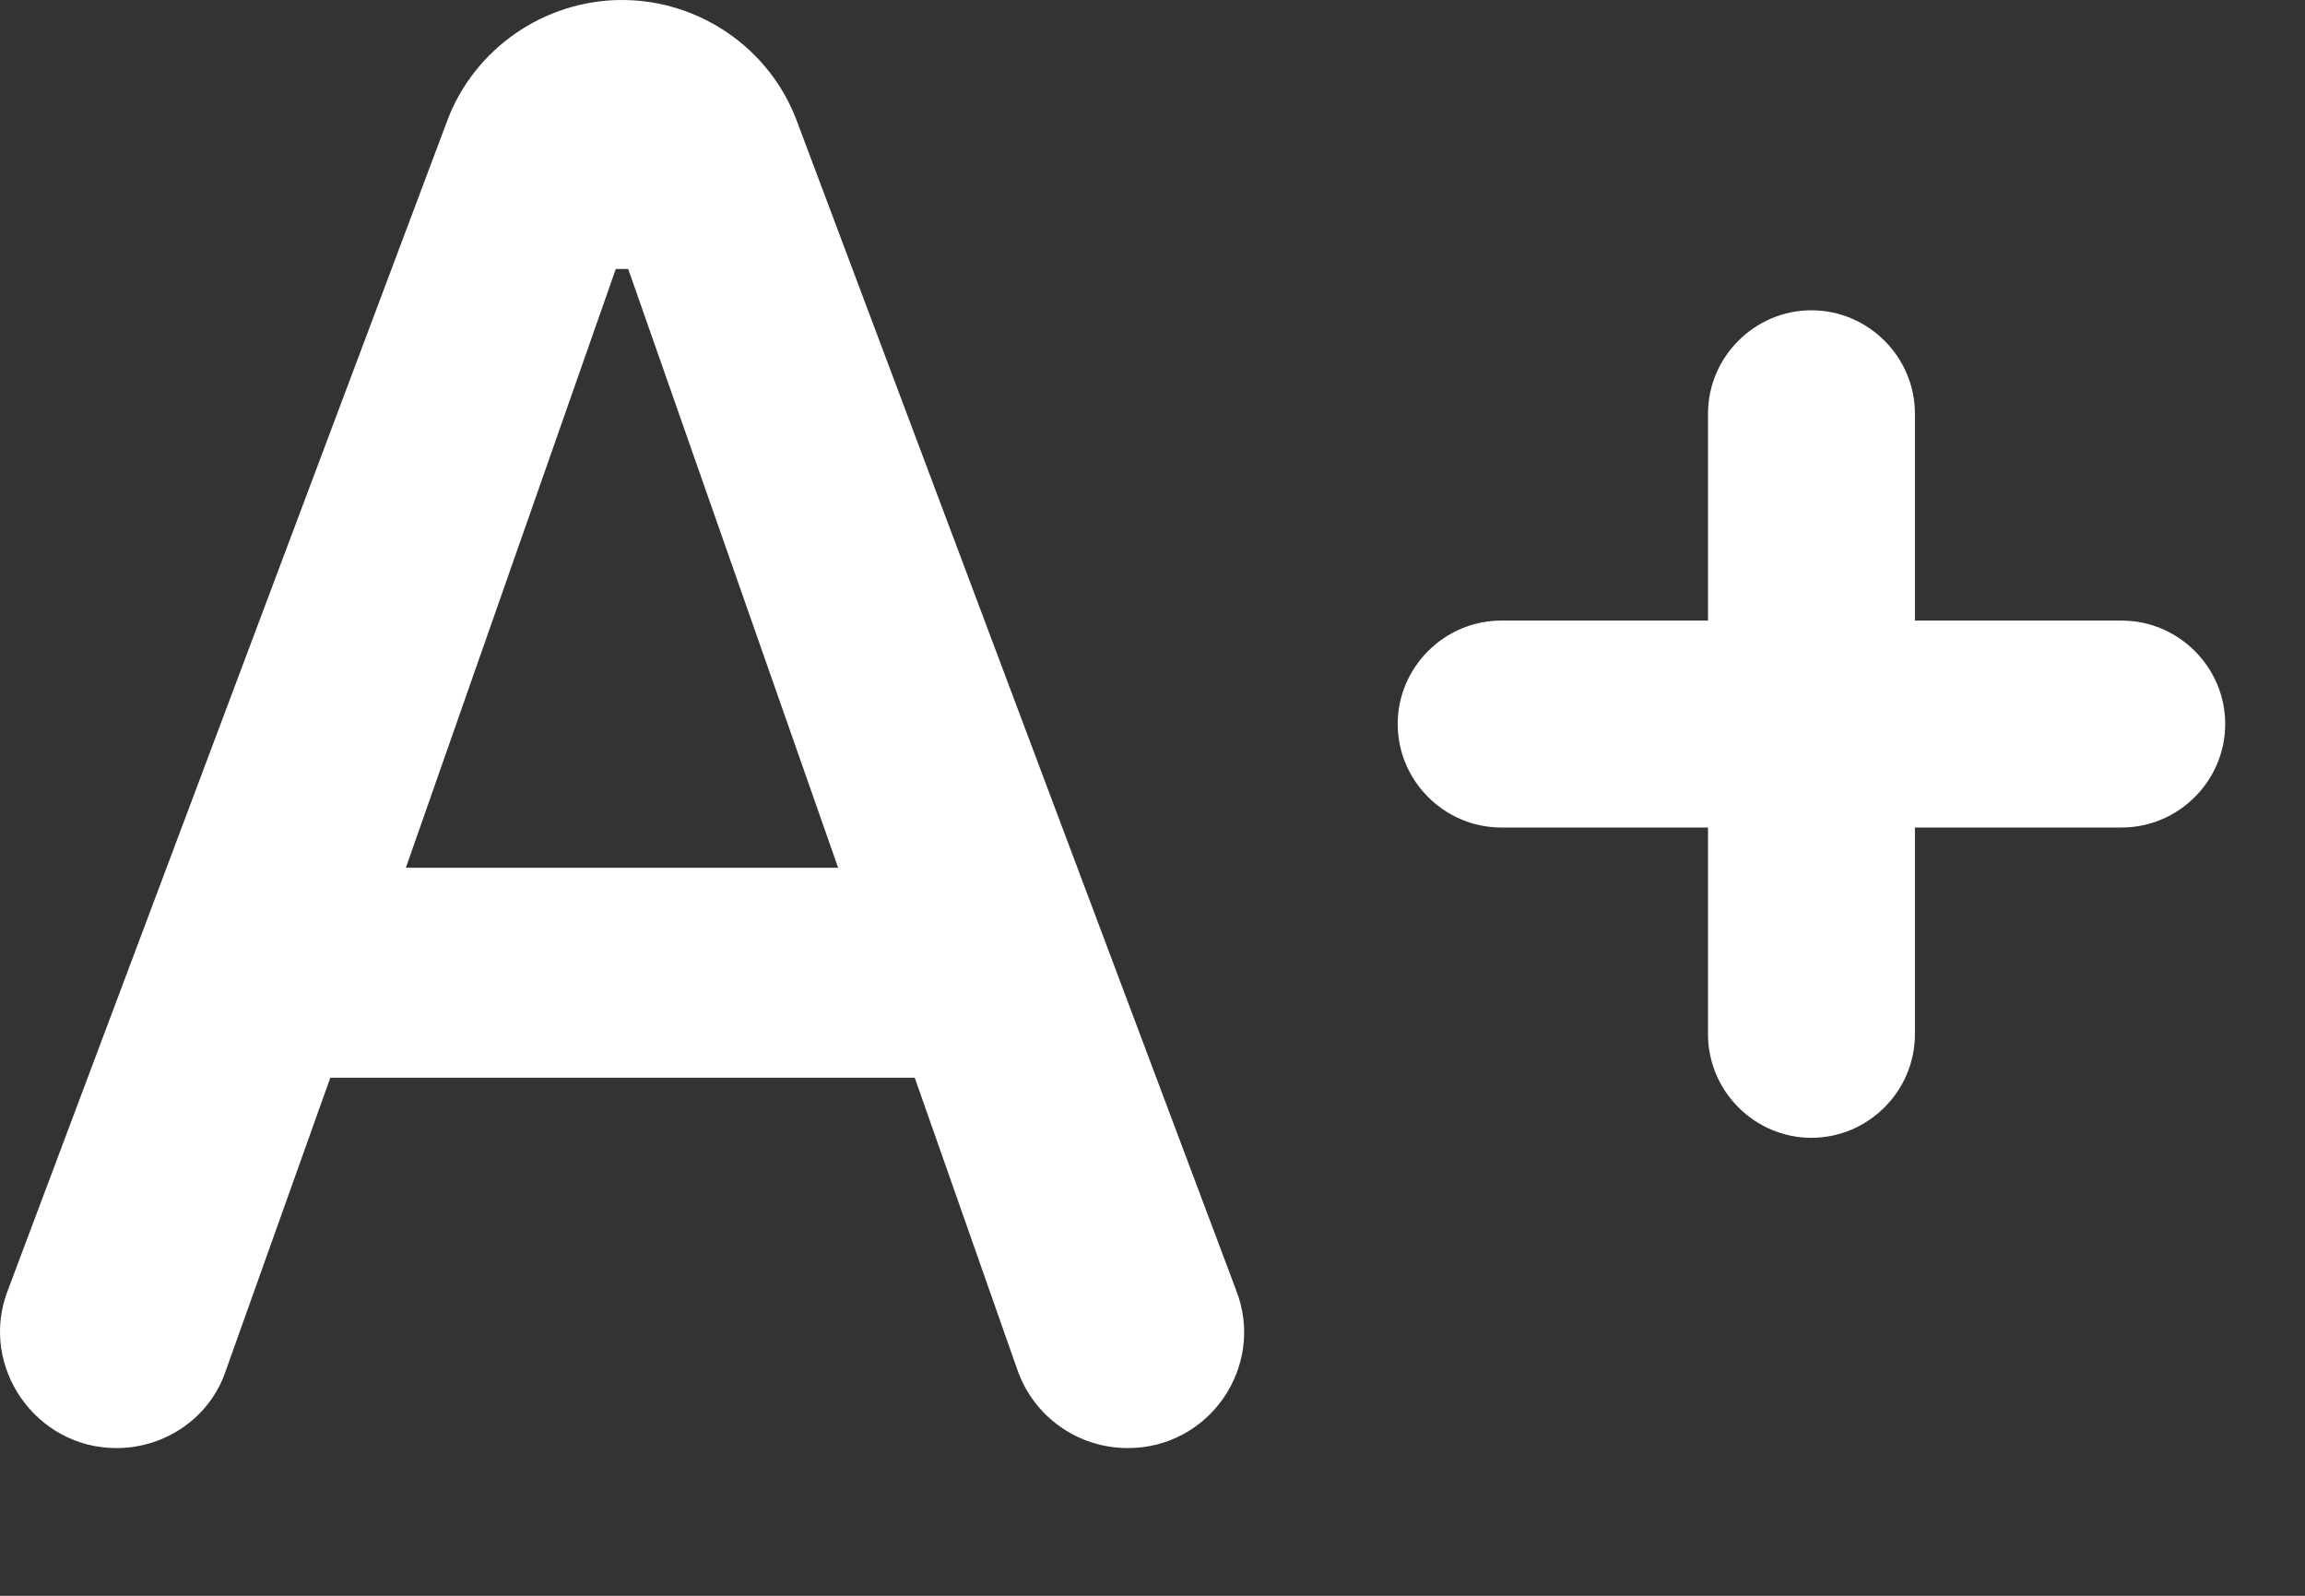 <svg width="13" height="9" viewBox="0 0 13 9" fill="none" xmlns="http://www.w3.org/2000/svg">
    <rect x="0" y="0" width="13" height="9" fill="#333333" stroke="none"/>
    <path d="M0.656 8.167C0.936 8.167 1.187 7.992 1.274 7.729L1.863 6.078H5.159L5.737 7.723C5.83 7.992 6.081 8.167 6.361 8.167C6.822 8.167 7.137 7.706 6.973 7.28L4.494 0.682C4.342 0.274 3.946 0 3.508 0C3.071 0 2.674 0.274 2.522 0.682L0.043 7.28C-0.12 7.706 0.201 8.167 0.656 8.167ZM3.473 1.517H3.543L4.727 4.894H2.289L3.473 1.517ZM7.883 4.083C7.883 3.763 8.146 3.5 8.467 3.5H9.633V2.333C9.633 2.013 9.896 1.75 10.216 1.75C10.537 1.75 10.8 2.013 10.8 2.333V3.5H11.966C12.287 3.5 12.55 3.763 12.55 4.083C12.55 4.404 12.287 4.667 11.966 4.667H10.8V5.833C10.8 6.154 10.537 6.417 10.216 6.417C9.896 6.417 9.633 6.154 9.633 5.833V4.667H8.467C8.146 4.667 7.883 4.404 7.883 4.083Z" fill="white"/>
</svg>
